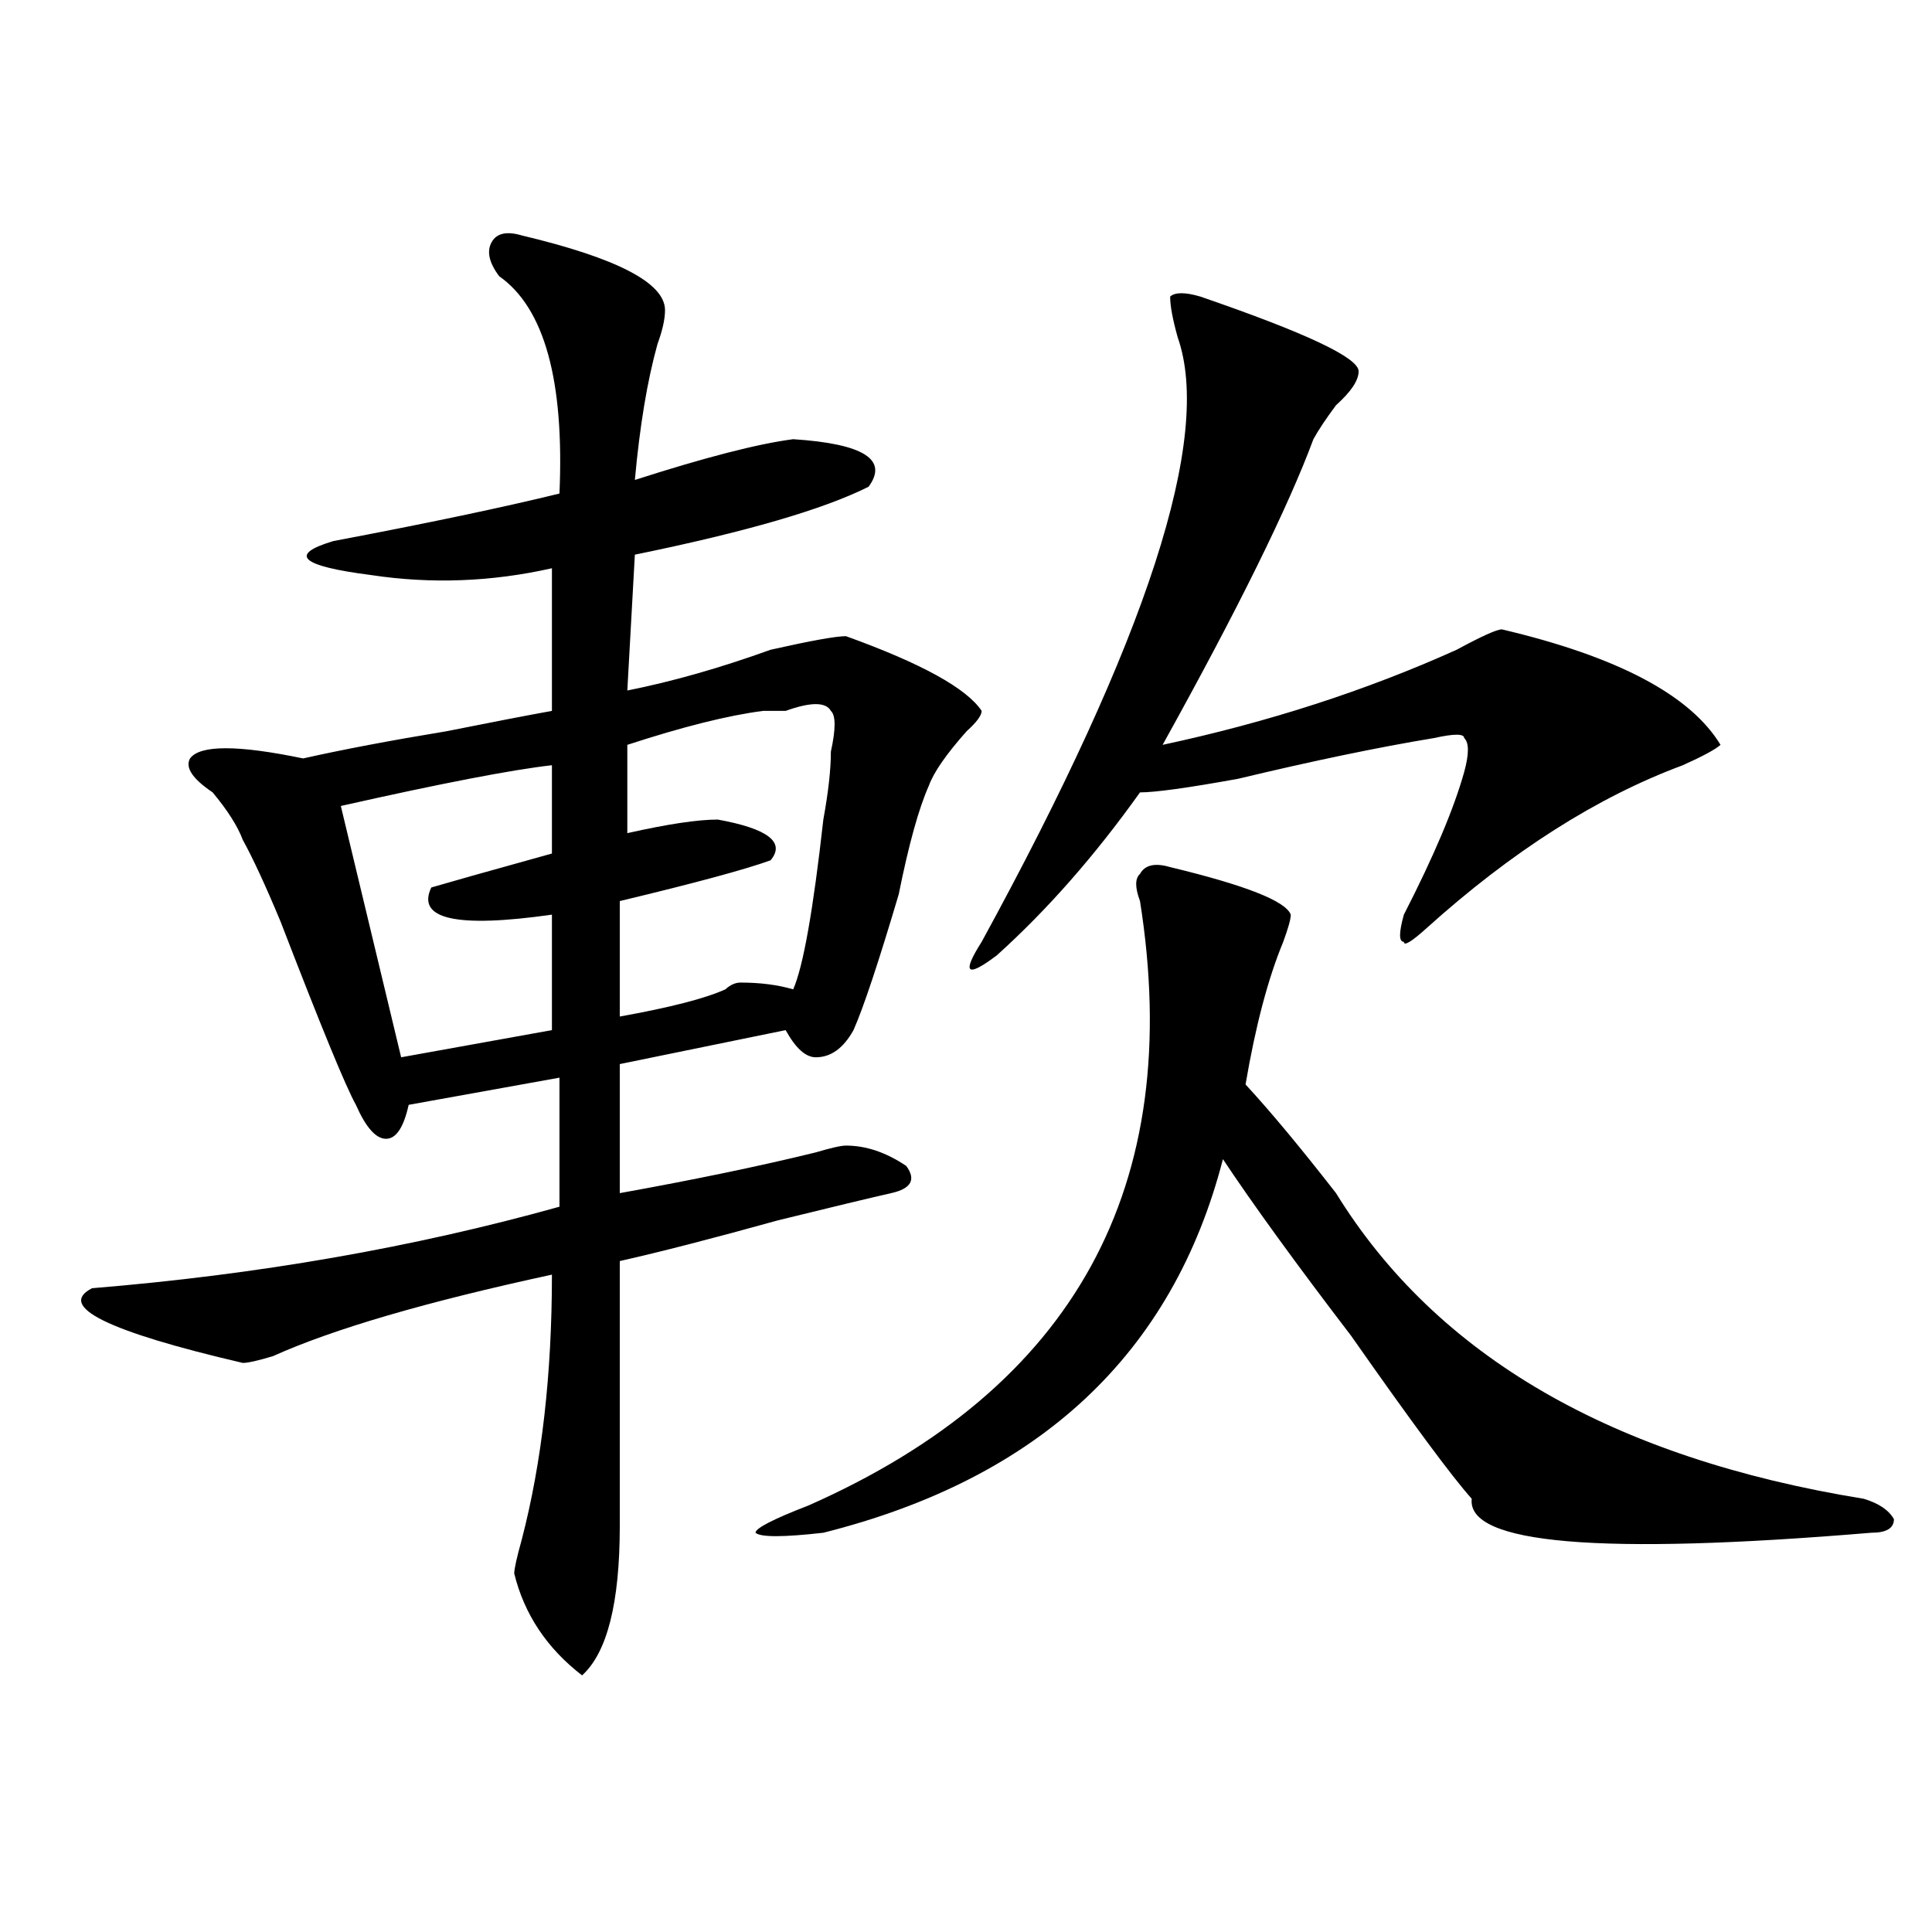 <?xml version="1.0" encoding="utf-8"?>
<!-- Generator: Adobe Illustrator 16.0.0, SVG Export Plug-In . SVG Version: 6.00 Build 0)  -->
<!DOCTYPE svg PUBLIC "-//W3C//DTD SVG 1.1//EN" "http://www.w3.org/Graphics/SVG/1.1/DTD/svg11.dtd">
<svg version="1.1" id="图层_1" xmlns="http://www.w3.org/2000/svg" xmlns:xlink="http://www.w3.org/1999/xlink" x="0px" y="0px"
	 width="1000px" height="1000px" viewBox="0 0 1000 1000" enable-background="new 0 0 1000 1000" xml:space="preserve">
<path d="M270.066,121.859c49.389,11.755,74.145,24.609,74.145,38.672c0,4.724-1.342,10.547-3.902,17.578
	c-5.244,18.787-9.146,42.188-11.707,70.313c36.401-11.7,63.718-18.732,81.949-21.094c36.401,2.362,49.389,10.547,39.023,24.609
	c-23.414,11.755-63.779,23.456-120.973,35.156l-3.902,70.313c23.414-4.669,48.108-11.7,74.145-21.094
	c20.792-4.669,33.779-7.031,39.023-7.031c39.023,14.063,62.438,26.971,70.242,38.672c0,2.362-2.622,5.878-7.805,10.547
	c-10.427,11.755-16.951,21.094-19.512,28.125c-5.244,11.755-10.427,30.487-15.609,56.25c-10.427,35.156-18.231,58.612-23.414,70.313
	c-5.244,9.393-11.707,14.063-19.512,14.063c-5.244,0-10.427-4.669-15.609-14.063l-85.852,17.578v66.797
	c39.023-7.031,72.803-14.063,101.461-21.094c7.805-2.307,12.987-3.516,15.609-3.516c10.365,0,20.792,3.516,31.219,10.547
	c5.183,7.031,2.561,11.755-7.805,14.063c-10.427,2.362-29.938,7.031-58.535,14.063c-33.841,9.393-61.157,16.425-81.949,21.094
	v137.109c0,39.825-6.524,65.588-19.512,77.344c-18.231-14.063-29.938-31.641-35.121-52.734c0-2.307,1.28-8.185,3.902-17.578
	c10.365-39.825,15.609-85.529,15.609-137.109c-65.06,14.063-113.168,28.125-144.387,42.188c-7.805,2.362-13.049,3.516-15.609,3.516
	c-70.242-16.37-96.278-29.279-78.047-38.672c85.852-7.031,166.459-21.094,241.945-42.188v-66.797l-78.047,14.063
	c-2.622,11.755-6.524,17.578-11.707,17.578c-5.244,0-10.427-5.823-15.609-17.578c-5.244-9.338-18.231-40.979-39.023-94.922
	c-7.805-18.732-14.329-32.794-19.512-42.188c-2.622-7.031-7.805-15.216-15.609-24.609c-10.427-7.031-14.329-12.854-11.707-17.578
	c5.183-7.031,24.694-7.031,58.535,0c20.792-4.669,45.486-9.338,74.145-14.063c23.414-4.669,41.584-8.185,54.633-10.547v-73.828
	c-31.219,7.031-62.438,8.24-93.656,3.516c-36.463-4.669-42.926-10.547-19.512-17.578c49.389-9.338,88.412-17.578,117.07-24.609
	c2.561-58.557-7.805-96.075-31.219-112.5c-5.244-7.031-6.524-12.854-3.902-17.578C257.018,120.706,262.262,119.552,270.066,121.859z
	 M285.676,396.078c-20.854,2.362-57.255,9.393-109.266,21.094l31.219,130.078l78.047-14.063v-59.766
	c-49.45,7.031-70.242,2.362-62.438-14.063c7.805-2.307,28.597-8.185,62.438-17.578V396.078z M406.648,367.953
	c-2.622,0-6.524,0-11.707,0c-18.231,2.362-41.646,8.24-70.242,17.578v45.703c20.792-4.669,36.401-7.031,46.828-7.031
	c25.975,4.724,35.121,11.755,27.316,21.094c-13.049,4.724-39.023,11.755-78.047,21.094v59.766
	c25.975-4.669,44.206-9.338,54.633-14.063c2.561-2.307,5.183-3.516,7.805-3.516c10.365,0,19.512,1.208,27.316,3.516
	c5.183-11.7,10.365-40.979,15.609-87.891c2.561-14.063,3.902-25.763,3.902-35.156c2.561-11.7,2.561-18.732,0-21.094
	C427.44,363.284,419.636,363.284,406.648,367.953z M605.668,448.812c39.023,9.393,59.815,17.578,62.438,24.609
	c0,2.362-1.342,7.031-3.902,14.063c-7.805,18.787-14.329,43.396-19.512,73.828c12.987,14.063,28.597,32.849,46.828,56.25
	c52.011,84.375,143.045,137.109,273.164,158.203c7.805,2.362,12.987,5.878,15.609,10.547c0,4.724-3.902,7.031-11.707,7.031
	c-140.484,11.755-209.446,5.878-206.824-17.578c-10.427-11.7-31.219-39.825-62.438-84.375c-28.658-37.463-50.73-67.95-66.34-91.406
	c-26.036,100.8-94.998,165.234-206.824,193.359c-20.854,2.362-32.561,2.362-35.121,0c0-2.307,9.085-7.031,27.316-14.063
	c137.862-60.919,195.117-165.234,171.703-312.891c-2.622-7.031-2.622-11.7,0-14.063
	C592.619,447.659,597.863,446.505,605.668,448.812z M621.277,153.5c54.633,18.787,81.949,31.641,81.949,38.672
	c0,4.724-3.902,10.547-11.707,17.578c-5.244,7.031-9.146,12.909-11.707,17.578c-13.049,35.156-39.023,87.891-78.047,158.203
	c54.633-11.7,105.363-28.125,152.191-49.219c12.987-7.031,20.792-10.547,23.414-10.547c59.815,14.063,97.559,34.003,113.168,59.766
	c-2.622,2.362-9.146,5.878-19.512,10.547c-44.268,16.425-88.474,44.55-132.68,84.375c-7.805,7.031-11.707,9.393-11.707,7.031
	c-2.622,0-2.622-4.669,0-14.063c15.609-30.432,25.975-55.042,31.219-73.828c2.561-9.338,2.561-15.216,0-17.578
	c0-2.307-5.244-2.307-15.609,0c-28.658,4.724-62.438,11.755-101.461,21.094c-26.036,4.724-42.926,7.031-50.73,7.031
	c-23.414,32.849-48.17,60.974-74.145,84.375c-15.609,11.755-18.231,9.393-7.805-7.031C593.961,330.49,627.74,226.174,609.57,174.594
	c-2.622-9.338-3.902-16.37-3.902-21.094C608.229,151.193,613.473,151.193,621.277,153.5z"/>
</svg>
